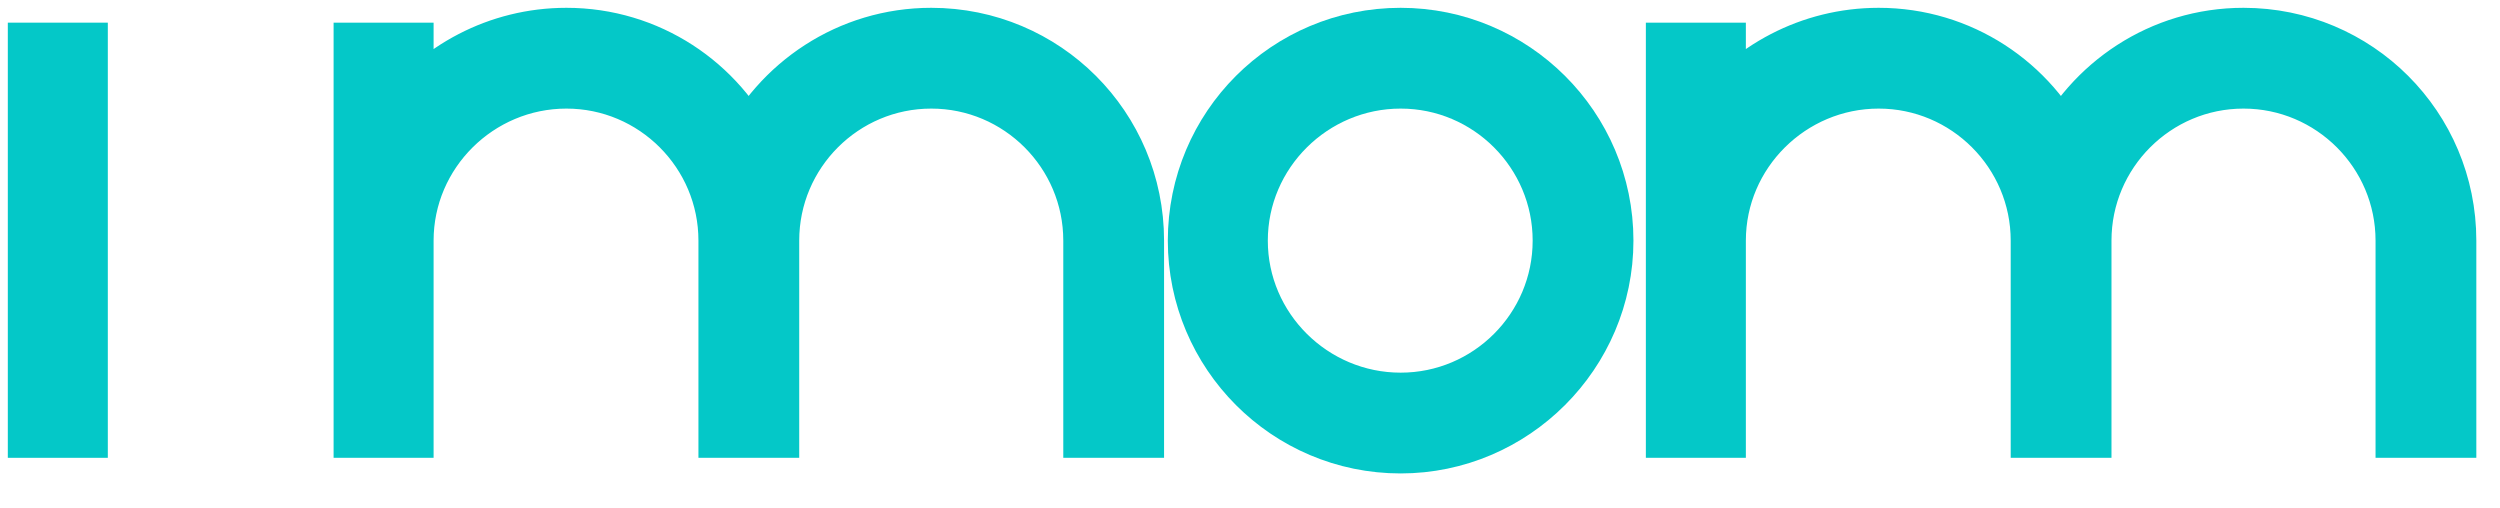 <svg width="64" height="13" viewBox="0 0 64 13" fill="none" xmlns="http://www.w3.org/2000/svg">
<path d="M43.894 3.135C44.836 1.84 46.376 1 48.094 1C50.155 1 51.933 2.21 52.755 3.956C53.594 2.21 55.371 1 57.434 1C60.289 1 62.594 3.305 62.594 6.16V10.92H61.614V6.16C61.614 3.855 59.738 1.98 57.434 1.98C55.129 1.98 53.254 3.855 53.254 6.16V10.92H52.274V6.16C52.274 3.855 50.398 1.98 48.094 1.98C45.788 1.98 43.894 3.856 43.894 6.16V10.92H42.934V1.38H43.894V3.135Z" fill="#04C8C8"/>
<path fill-rule="evenodd" clip-rule="evenodd" d="M35.856 1C33.001 1 30.696 3.305 30.696 6.16C30.696 8.995 33.001 11.32 35.856 11.32C38.691 11.32 41.016 8.995 41.016 6.16C41.016 3.305 38.691 1 35.856 1ZM31.656 6.16C31.656 3.856 33.551 1.98 35.856 1.98C38.161 1.98 40.036 3.855 40.036 6.16C40.036 8.465 38.161 10.34 35.856 10.34C33.551 10.34 31.656 8.464 31.656 6.16Z" fill="#04C8C8"/>
<path d="M10.3 3.135C11.242 1.84 12.782 1 14.5 1C16.561 1 18.34 2.21 19.161 3.956C20 2.21 21.778 1 23.84 1C26.695 1 29 3.305 29 6.16V10.92H28.02V6.16C28.02 3.855 26.145 1.98 23.84 1.98C21.535 1.98 19.66 3.855 19.66 6.16V10.92H18.68V6.16C18.68 3.855 16.805 1.98 14.5 1.98C12.194 1.98 10.3 3.856 10.3 6.16V10.92H9.34V1.38H10.3V3.135Z" fill="#04C8C8"/>
<path d="M1.96 1.38L1 1.38V10.92H1.96V1.38Z" fill="#04C8C8"/>
<path d="M43.894 3.135C44.836 1.84 46.376 1 48.094 1C50.155 1 51.933 2.21 52.755 3.956C53.594 2.21 55.371 1 57.434 1C60.289 1 62.594 3.305 62.594 6.16V10.92H61.614V6.16C61.614 3.855 59.738 1.98 57.434 1.98C55.129 1.98 53.254 3.855 53.254 6.16V10.92H52.274V6.16C52.274 3.855 50.398 1.98 48.094 1.98C45.788 1.98 43.894 3.856 43.894 6.16V10.92H42.934V1.38H43.894V3.135Z" stroke="#04C8C8" stroke-width="1.6"/>
<path fill-rule="evenodd" clip-rule="evenodd" d="M35.856 1C33.001 1 30.696 3.305 30.696 6.16C30.696 8.995 33.001 11.32 35.856 11.32C38.691 11.32 41.016 8.995 41.016 6.16C41.016 3.305 38.691 1 35.856 1ZM31.656 6.16C31.656 3.856 33.551 1.98 35.856 1.98C38.161 1.98 40.036 3.855 40.036 6.16C40.036 8.465 38.161 10.34 35.856 10.34C33.551 10.34 31.656 8.464 31.656 6.16Z" stroke="#04C8C8" stroke-width="1.6"/>
<path d="M10.3 3.135C11.242 1.84 12.782 1 14.5 1C16.561 1 18.34 2.21 19.161 3.956C20 2.21 21.778 1 23.84 1C26.695 1 29 3.305 29 6.16V10.92H28.02V6.16C28.02 3.855 26.145 1.98 23.84 1.98C21.535 1.98 19.66 3.855 19.66 6.16V10.92H18.68V6.16C18.68 3.855 16.805 1.98 14.5 1.98C12.194 1.98 10.3 3.856 10.3 6.16V10.92H9.34V1.38H10.3V3.135Z" stroke="#04C8C8" stroke-width="1.6"/>
<path d="M1.96 1.38L1 1.38V10.92H1.96V1.38Z" stroke="#04C8C8" stroke-width="1.6"/>
</svg>
